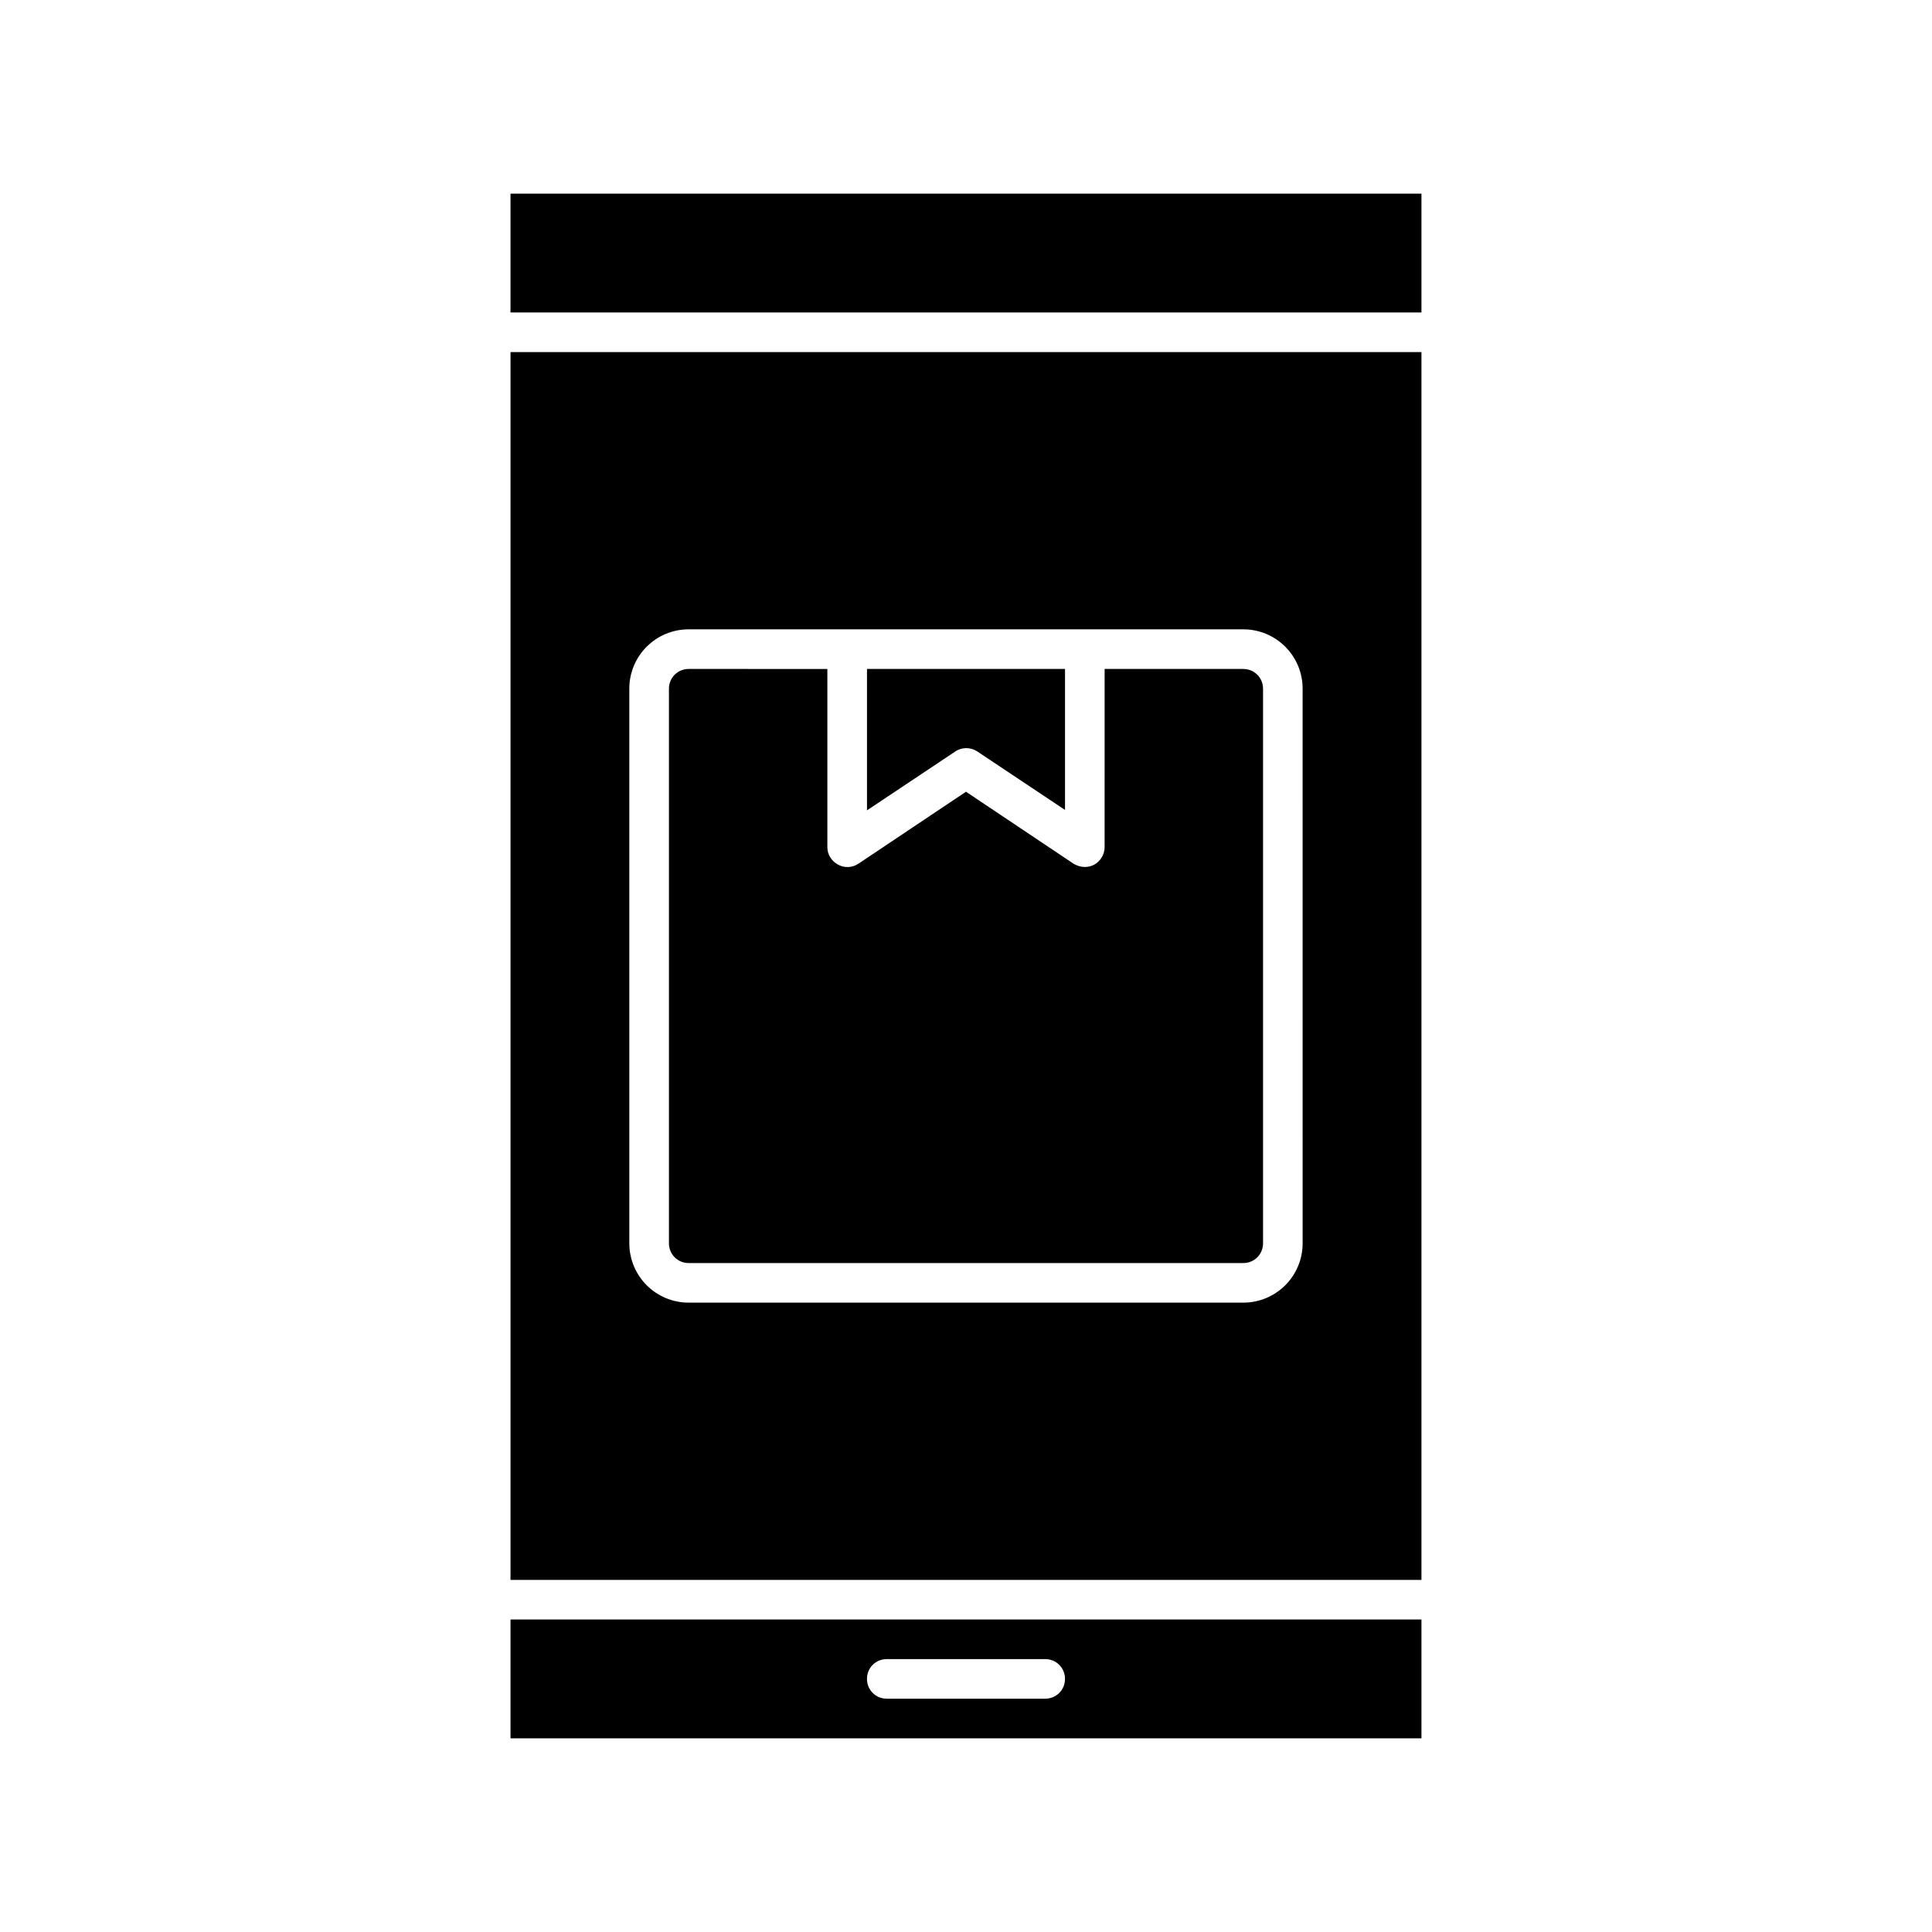 <?xml version="1.0" encoding="UTF-8"?>
<!-- Uploaded to: SVG Repo, www.svgrepo.com, Generator: SVG Repo Mixer Tools -->
<svg fill="#000000" width="800px" height="800px" version="1.1" viewBox="144 144 512 512" xmlns="http://www.w3.org/2000/svg">
 <g>
  <path d="m279.29 604.67h241.41v-31.488h-241.41zm99.715-20.992h41.984c2.938 0 5.246 2.309 5.246 5.246s-2.309 5.246-5.246 5.246h-41.984c-2.938 0-5.246-2.309-5.246-5.246-0.004-2.938 2.305-5.246 5.246-5.246z"/>
  <path d="m402.94 343.11 23.301 15.535v-37.367h-52.48v37.473l23.301-15.535c1.785-1.258 4.094-1.258 5.879-0.105z"/>
  <path d="m279.29 195.32h241.41v31.488h-241.41z"/>
  <path d="m473.47 321.28h-36.734l-0.004 47.234c0 1.891-1.051 3.672-2.731 4.617-0.734 0.418-1.68 0.629-2.519 0.629-1.051 0-1.996-0.316-2.938-0.84l-28.547-19.102-28.551 19.102c-1.574 1.051-3.672 1.156-5.352 0.211-1.785-0.945-2.836-2.731-2.836-4.617v-47.23l-36.734-0.004c-2.938 0-5.246 2.309-5.246 5.246v146.95c0 2.938 2.309 5.246 5.246 5.246h146.95c2.938 0 5.246-2.309 5.246-5.246v-146.94c0-2.941-2.309-5.25-5.246-5.25z"/>
  <path d="m520.7 237.31h-241.41v325.38h241.41zm-31.488 236.16c0 8.711-7.031 15.742-15.742 15.742h-146.95c-8.711 0-15.742-7.031-15.742-15.742l-0.004-146.95c0-8.711 7.031-15.742 15.742-15.742h146.95c8.711 0 15.742 7.031 15.742 15.742z"/>
 </g>
</svg>